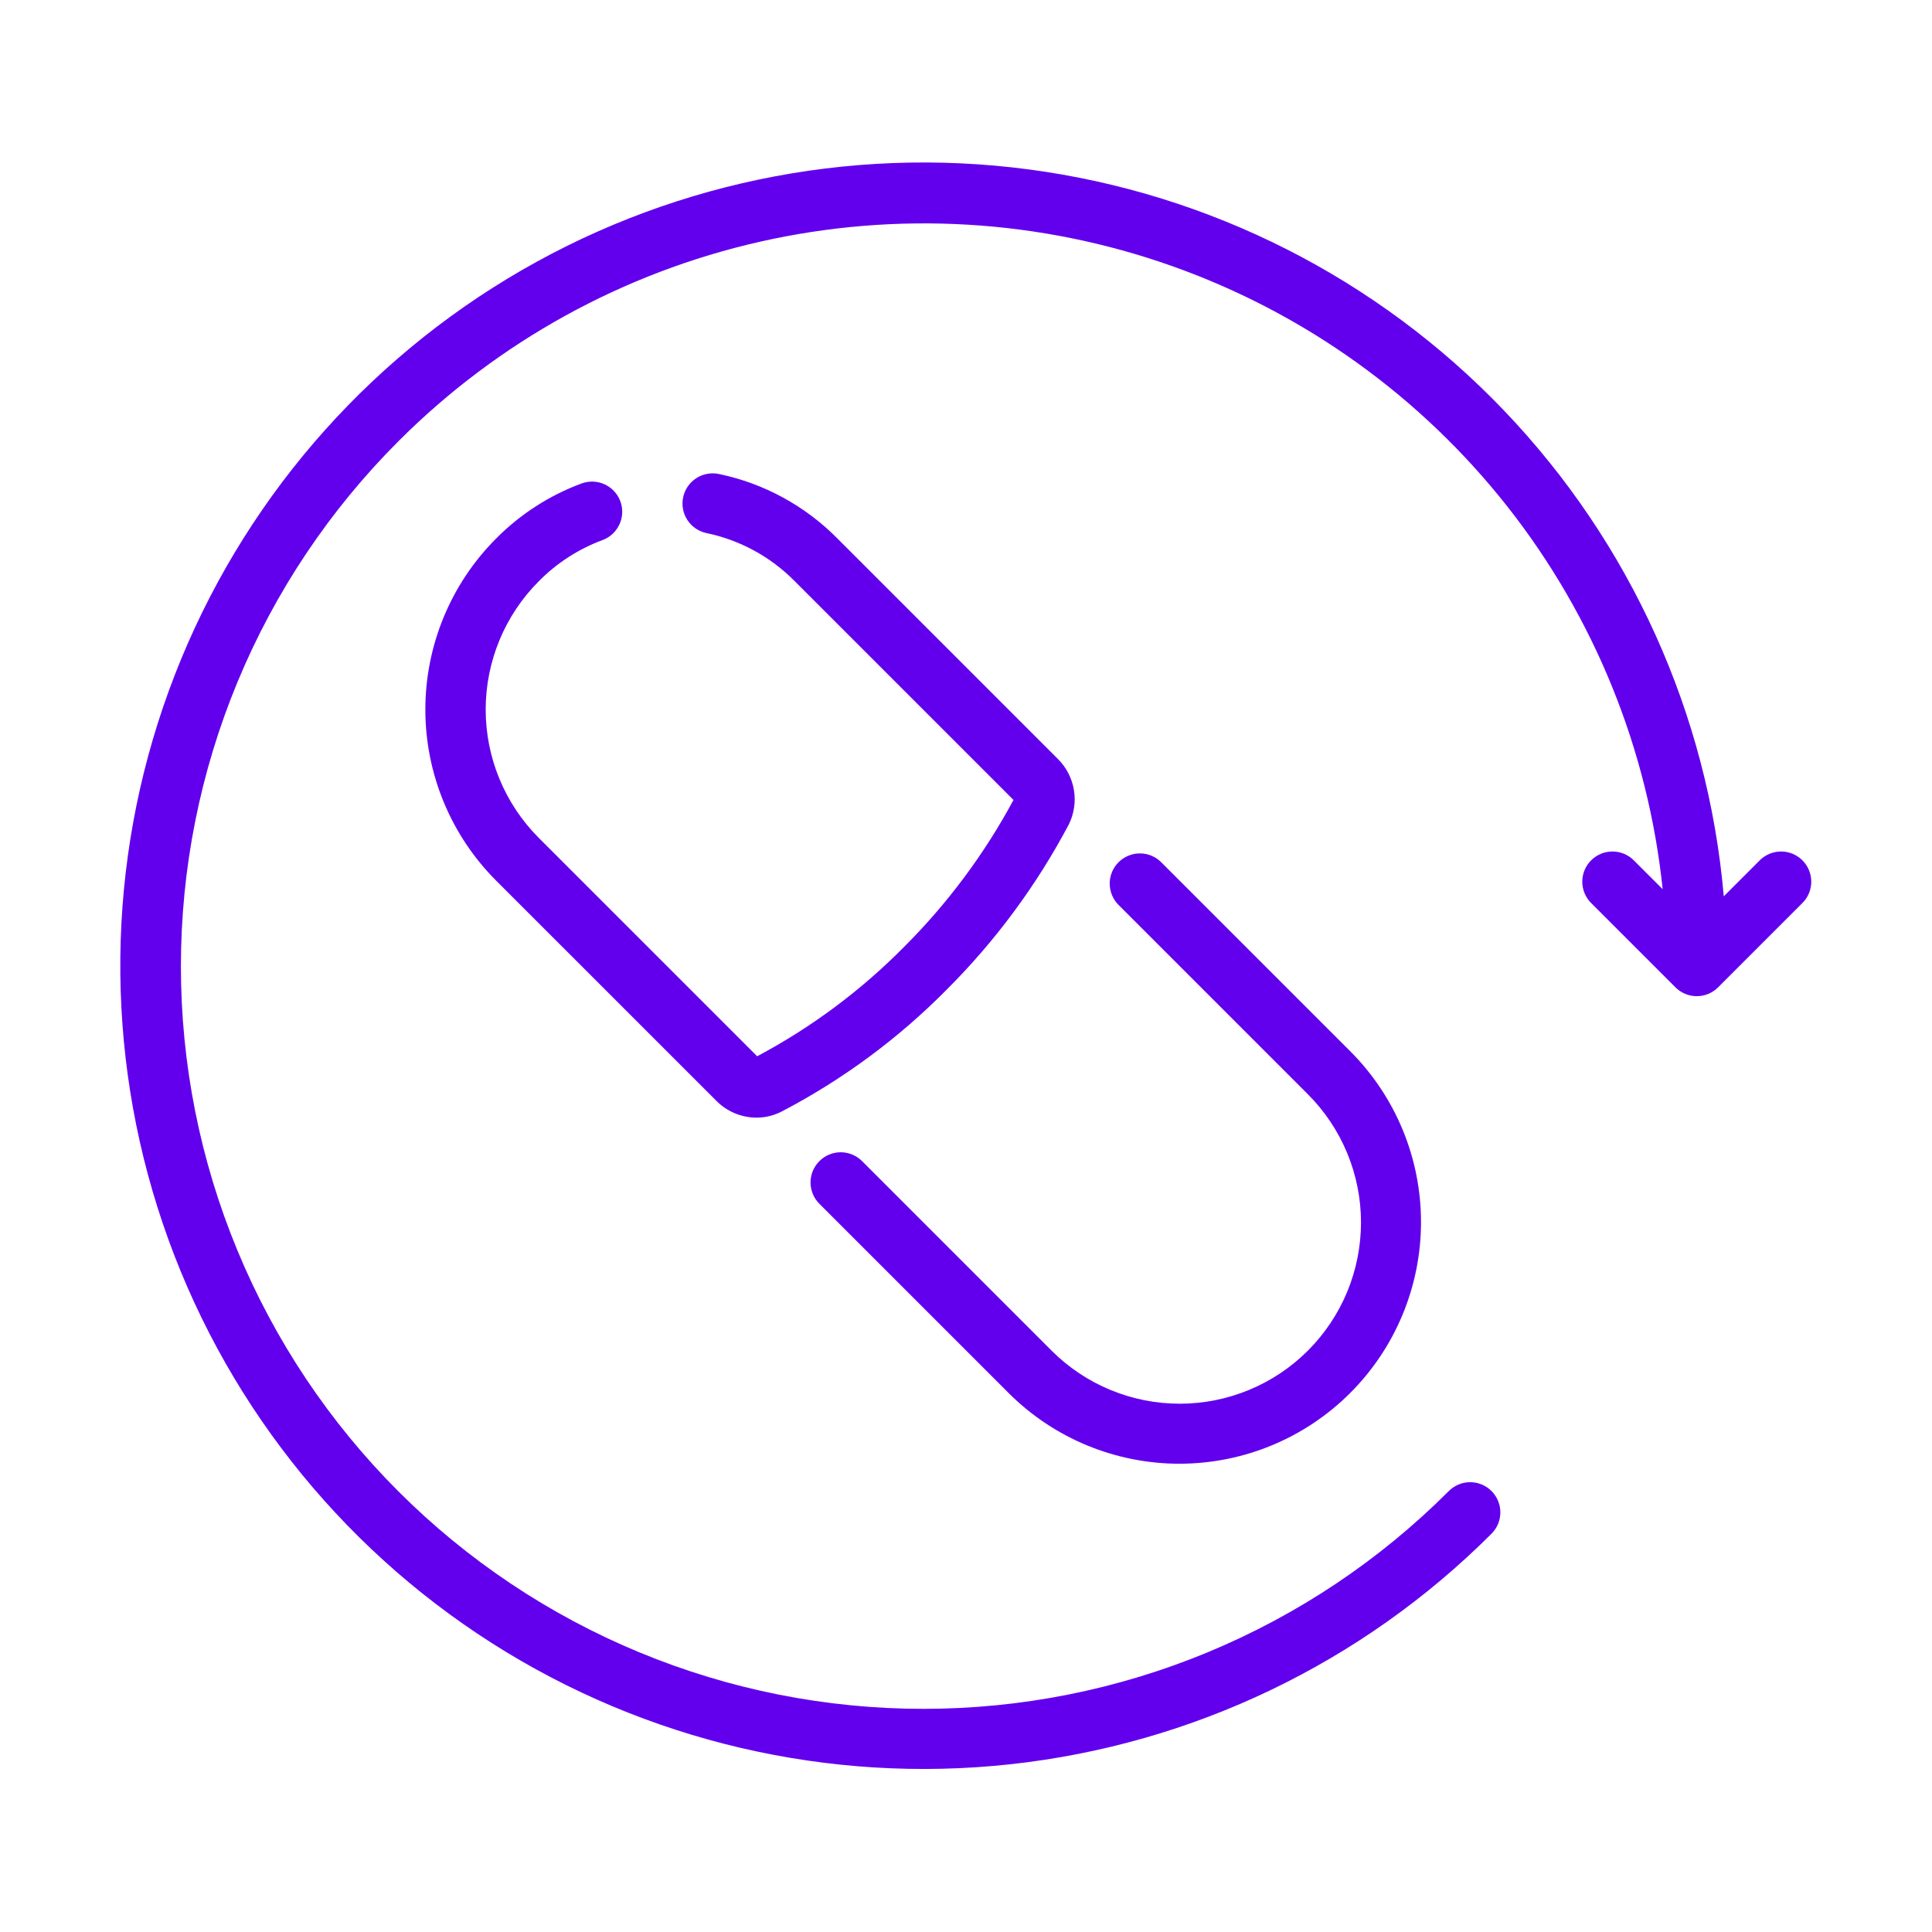 <svg width="100" height="100" viewBox="0 0 100 100" fill="none" xmlns="http://www.w3.org/2000/svg">
<path d="M93.293 44.531C93.148 44.386 92.976 44.271 92.787 44.192C92.597 44.114 92.394 44.073 92.189 44.073C91.984 44.073 91.78 44.114 91.591 44.192C91.401 44.271 91.229 44.386 91.084 44.531L89.222 46.393C88.404 36.964 84.394 28.096 77.853 21.255C71.313 14.414 62.635 10.009 53.252 8.769C43.869 7.528 34.344 9.526 26.25 14.432C18.157 19.338 11.98 26.859 8.739 35.752C5.499 44.644 5.389 54.376 8.429 63.339C11.469 72.302 17.476 79.959 25.457 85.046C33.438 90.133 42.916 92.344 52.324 91.315C61.732 90.286 70.507 86.077 77.2 79.385C77.345 79.24 77.46 79.068 77.539 78.878C77.617 78.689 77.658 78.486 77.658 78.28C77.658 78.075 77.617 77.872 77.539 77.683C77.46 77.493 77.345 77.321 77.2 77.176C77.055 77.031 76.883 76.915 76.693 76.837C76.504 76.758 76.3 76.718 76.095 76.718C75.89 76.718 75.687 76.758 75.497 76.837C75.308 76.915 75.136 77.031 74.99 77.176C71.422 80.748 67.185 83.583 62.522 85.517C57.858 87.452 52.858 88.448 47.809 88.45C42.76 88.451 37.76 87.458 33.095 85.526C28.43 83.595 24.191 80.763 20.62 77.192C17.05 73.622 14.218 69.383 12.287 64.718C10.355 60.053 9.362 55.053 9.364 50.004C9.366 44.954 10.362 39.955 12.297 35.291C14.232 30.627 17.066 26.39 20.639 22.822C25.775 17.686 32.262 14.11 39.347 12.509C46.432 10.907 53.826 11.346 60.672 13.774C67.518 16.202 73.537 20.52 78.029 26.228C82.522 31.936 85.306 38.8 86.059 46.024L84.565 44.531C84.272 44.238 83.875 44.073 83.461 44.073C83.046 44.073 82.649 44.238 82.356 44.531C82.063 44.824 81.898 45.221 81.898 45.636C81.898 46.05 82.063 46.447 82.356 46.74L86.72 51.104C86.865 51.25 87.037 51.365 87.227 51.443C87.416 51.522 87.62 51.562 87.825 51.562C88.03 51.562 88.233 51.522 88.423 51.443C88.612 51.365 88.784 51.25 88.93 51.104L93.293 46.74C93.439 46.595 93.554 46.423 93.632 46.233C93.711 46.044 93.751 45.841 93.751 45.636C93.751 45.431 93.711 45.227 93.632 45.038C93.554 44.848 93.439 44.676 93.293 44.531Z" fill="#6200EE"/>
<path d="M31.2 27.949C31.585 27.802 31.897 27.509 32.067 27.133C32.237 26.757 32.252 26.329 32.108 25.943C31.963 25.556 31.672 25.243 31.297 25.07C30.922 24.898 30.495 24.881 30.107 25.022C28.438 25.639 26.924 26.615 25.673 27.88C23.331 30.229 22.016 33.41 22.016 36.727C22.016 40.044 23.331 43.226 25.673 45.575L37.079 56.979C37.35 57.254 37.674 57.472 38.03 57.621C38.386 57.77 38.768 57.848 39.154 57.849C39.619 57.849 40.077 57.736 40.488 57.517C43.637 55.87 46.511 53.744 49.008 51.216C51.525 48.703 53.651 45.827 55.316 42.684C55.592 42.131 55.687 41.505 55.587 40.895C55.486 40.285 55.196 39.722 54.758 39.286L43.358 27.886C41.684 26.185 39.543 25.018 37.206 24.533C37.005 24.491 36.797 24.489 36.596 24.528C36.394 24.566 36.202 24.644 36.031 24.756C35.859 24.869 35.711 25.014 35.596 25.184C35.48 25.354 35.4 25.545 35.358 25.746C35.316 25.947 35.315 26.154 35.353 26.355C35.391 26.557 35.469 26.749 35.582 26.921C35.694 27.092 35.84 27.24 36.01 27.355C36.179 27.471 36.37 27.552 36.571 27.593C38.308 27.956 39.899 28.824 41.142 30.09L52.458 41.406C50.952 44.203 49.045 46.765 46.796 49.009C44.562 51.271 41.998 53.18 39.191 54.672L27.883 43.365C26.125 41.602 25.138 39.213 25.139 36.723C25.14 34.233 26.129 31.845 27.889 30.084C28.823 29.138 29.953 28.41 31.2 27.949Z" fill="#6200EE"/>
<path d="M52.224 72.121C54.572 74.458 57.751 75.767 61.063 75.762C64.376 75.757 67.551 74.439 69.892 72.095C72.233 69.752 73.549 66.576 73.551 63.263C73.553 59.951 72.241 56.773 69.903 54.427L60.105 44.63C59.96 44.484 59.788 44.369 59.598 44.291C59.408 44.212 59.205 44.172 59 44.172C58.795 44.172 58.592 44.212 58.402 44.291C58.213 44.369 58.04 44.484 57.895 44.63C57.75 44.775 57.635 44.947 57.557 45.136C57.478 45.326 57.438 45.529 57.438 45.734C57.438 45.939 57.478 46.142 57.557 46.332C57.635 46.522 57.75 46.694 57.895 46.839L67.693 56.637C68.565 57.507 69.256 58.541 69.728 59.679C70.201 60.817 70.444 62.037 70.445 63.269C70.445 64.501 70.203 65.721 69.733 66.859C69.262 67.998 68.571 69.032 67.701 69.904C66.83 70.776 65.796 71.467 64.658 71.939C63.52 72.412 62.3 72.655 61.069 72.656C59.837 72.656 58.616 72.415 57.478 71.944C56.339 71.473 55.305 70.782 54.433 69.912L44.62 60.099C44.327 59.806 43.93 59.641 43.516 59.641C43.101 59.641 42.704 59.806 42.411 60.099C42.118 60.392 41.953 60.789 41.953 61.204C41.953 61.618 42.118 62.015 42.411 62.308L52.224 72.121Z" fill="#6200EE"/>
</svg>
